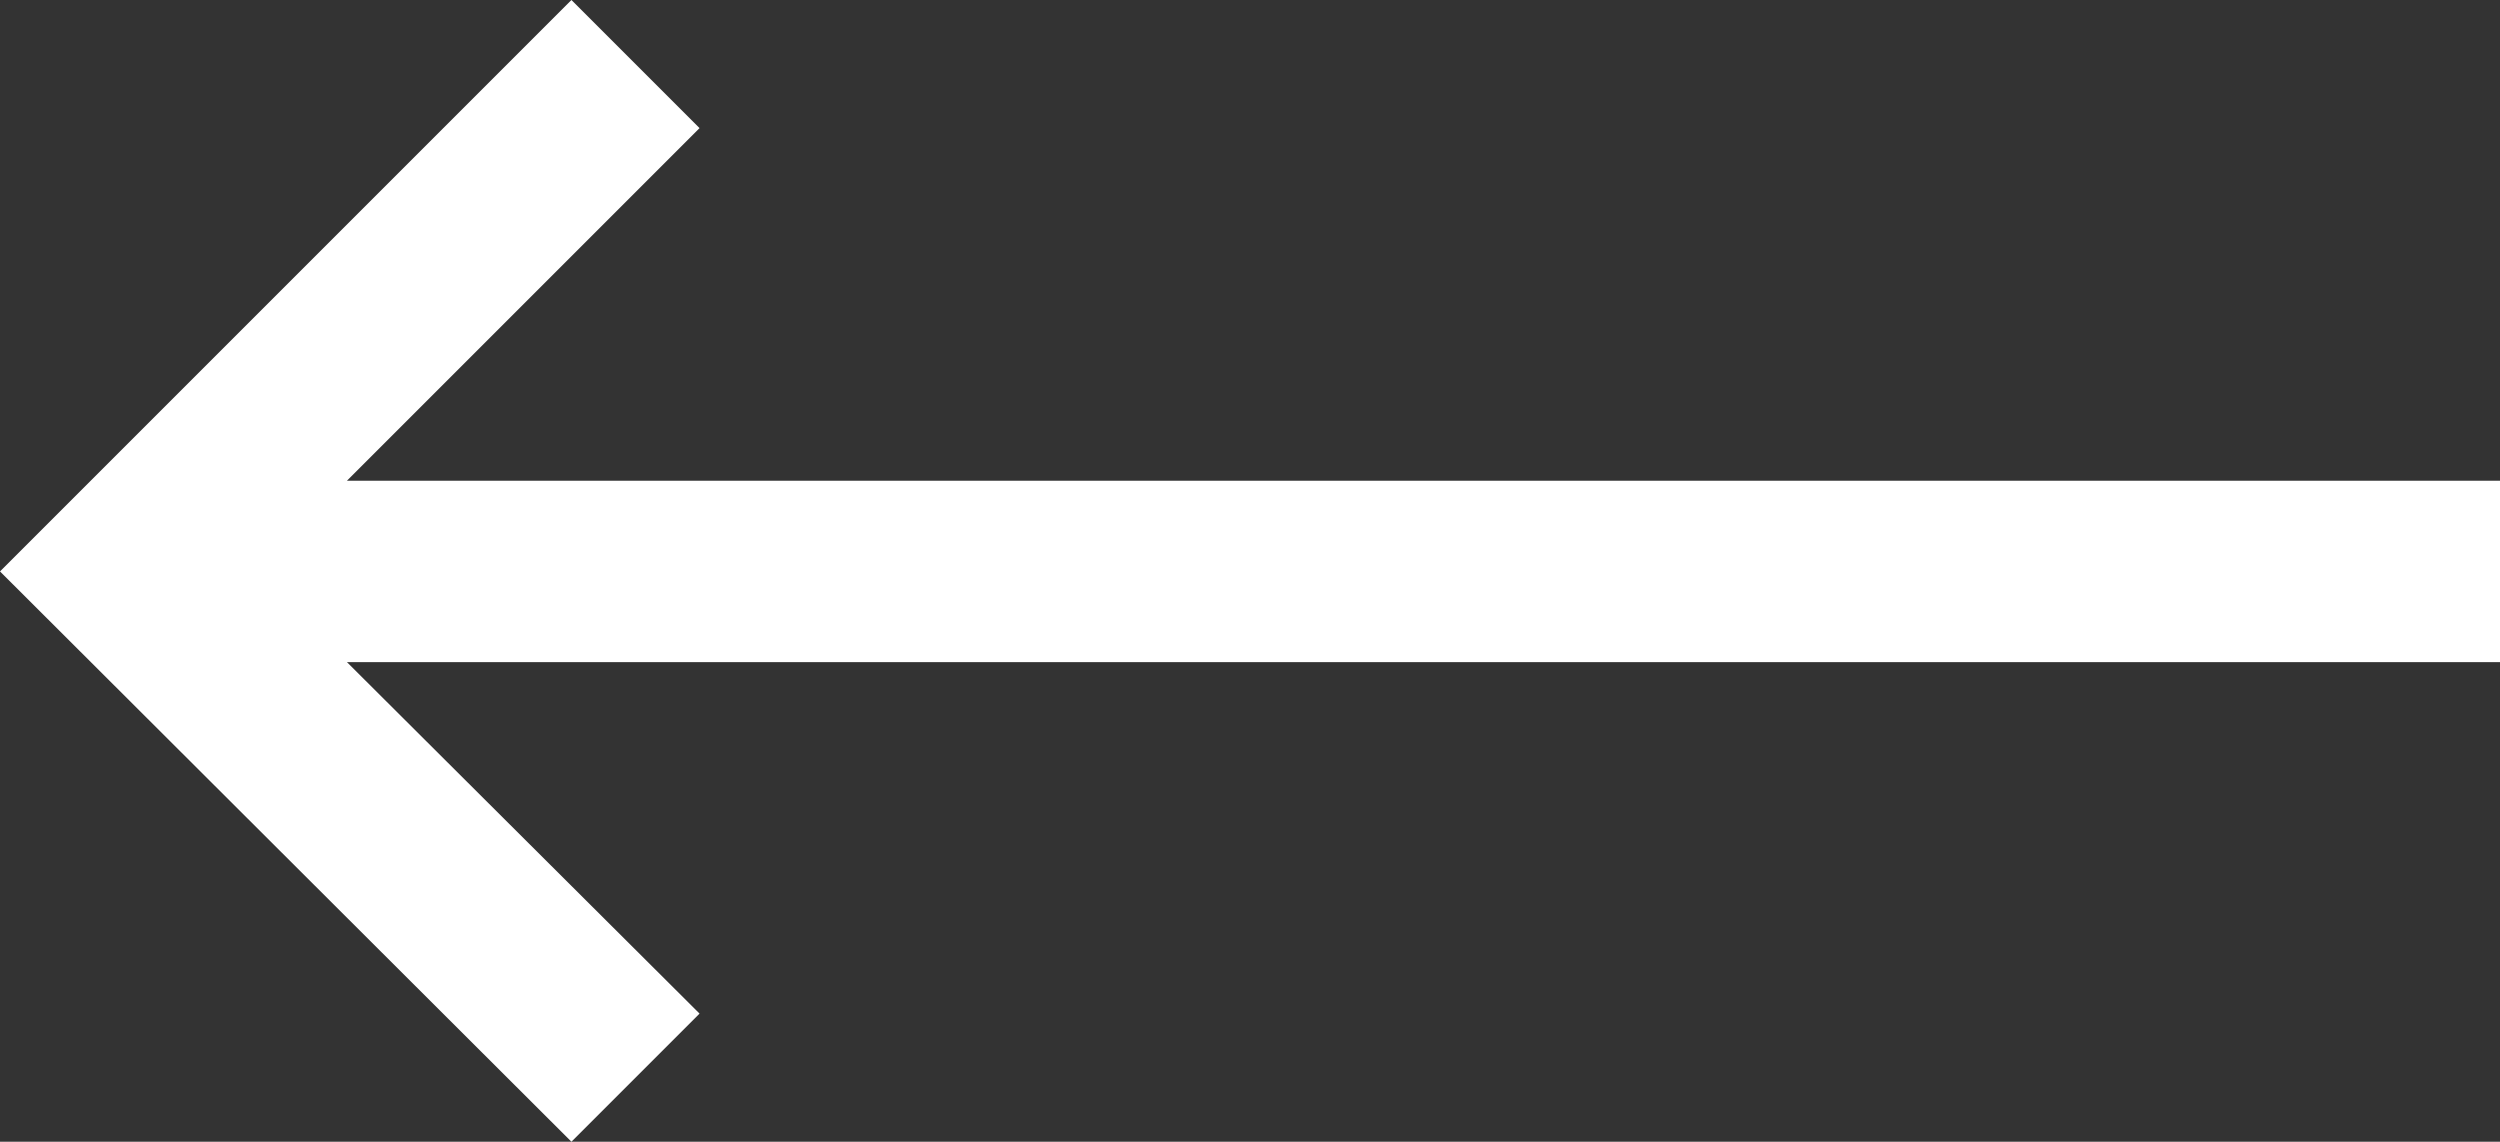 <?xml version="1.0" encoding="UTF-8" standalone="no"?><!-- Generator: Adobe Illustrator 23.0.1, SVG Export Plug-In . SVG Version: 6.00 Build 0)  --><svg xmlns="http://www.w3.org/2000/svg" enable-background="new 0 0 220.5 100.7" fill="#ffffff" id="Layer_1" version="1.1" viewBox="0 0 220.5 100.7" x="0px" xml:space="preserve" y="0px">
<rect x="0" y="0" width="220.5" height="100.7" fill="#333333" stroke="none"/>
<g id="change1_1"><polygon fill="inherit" points="50.4 0 0 50.4 50.4 100.7 61.7 89.4 30.6 58.4 220.5 58.4 220.5 42.4 30.6 42.4 61.7 11.3"/></g>
</svg>